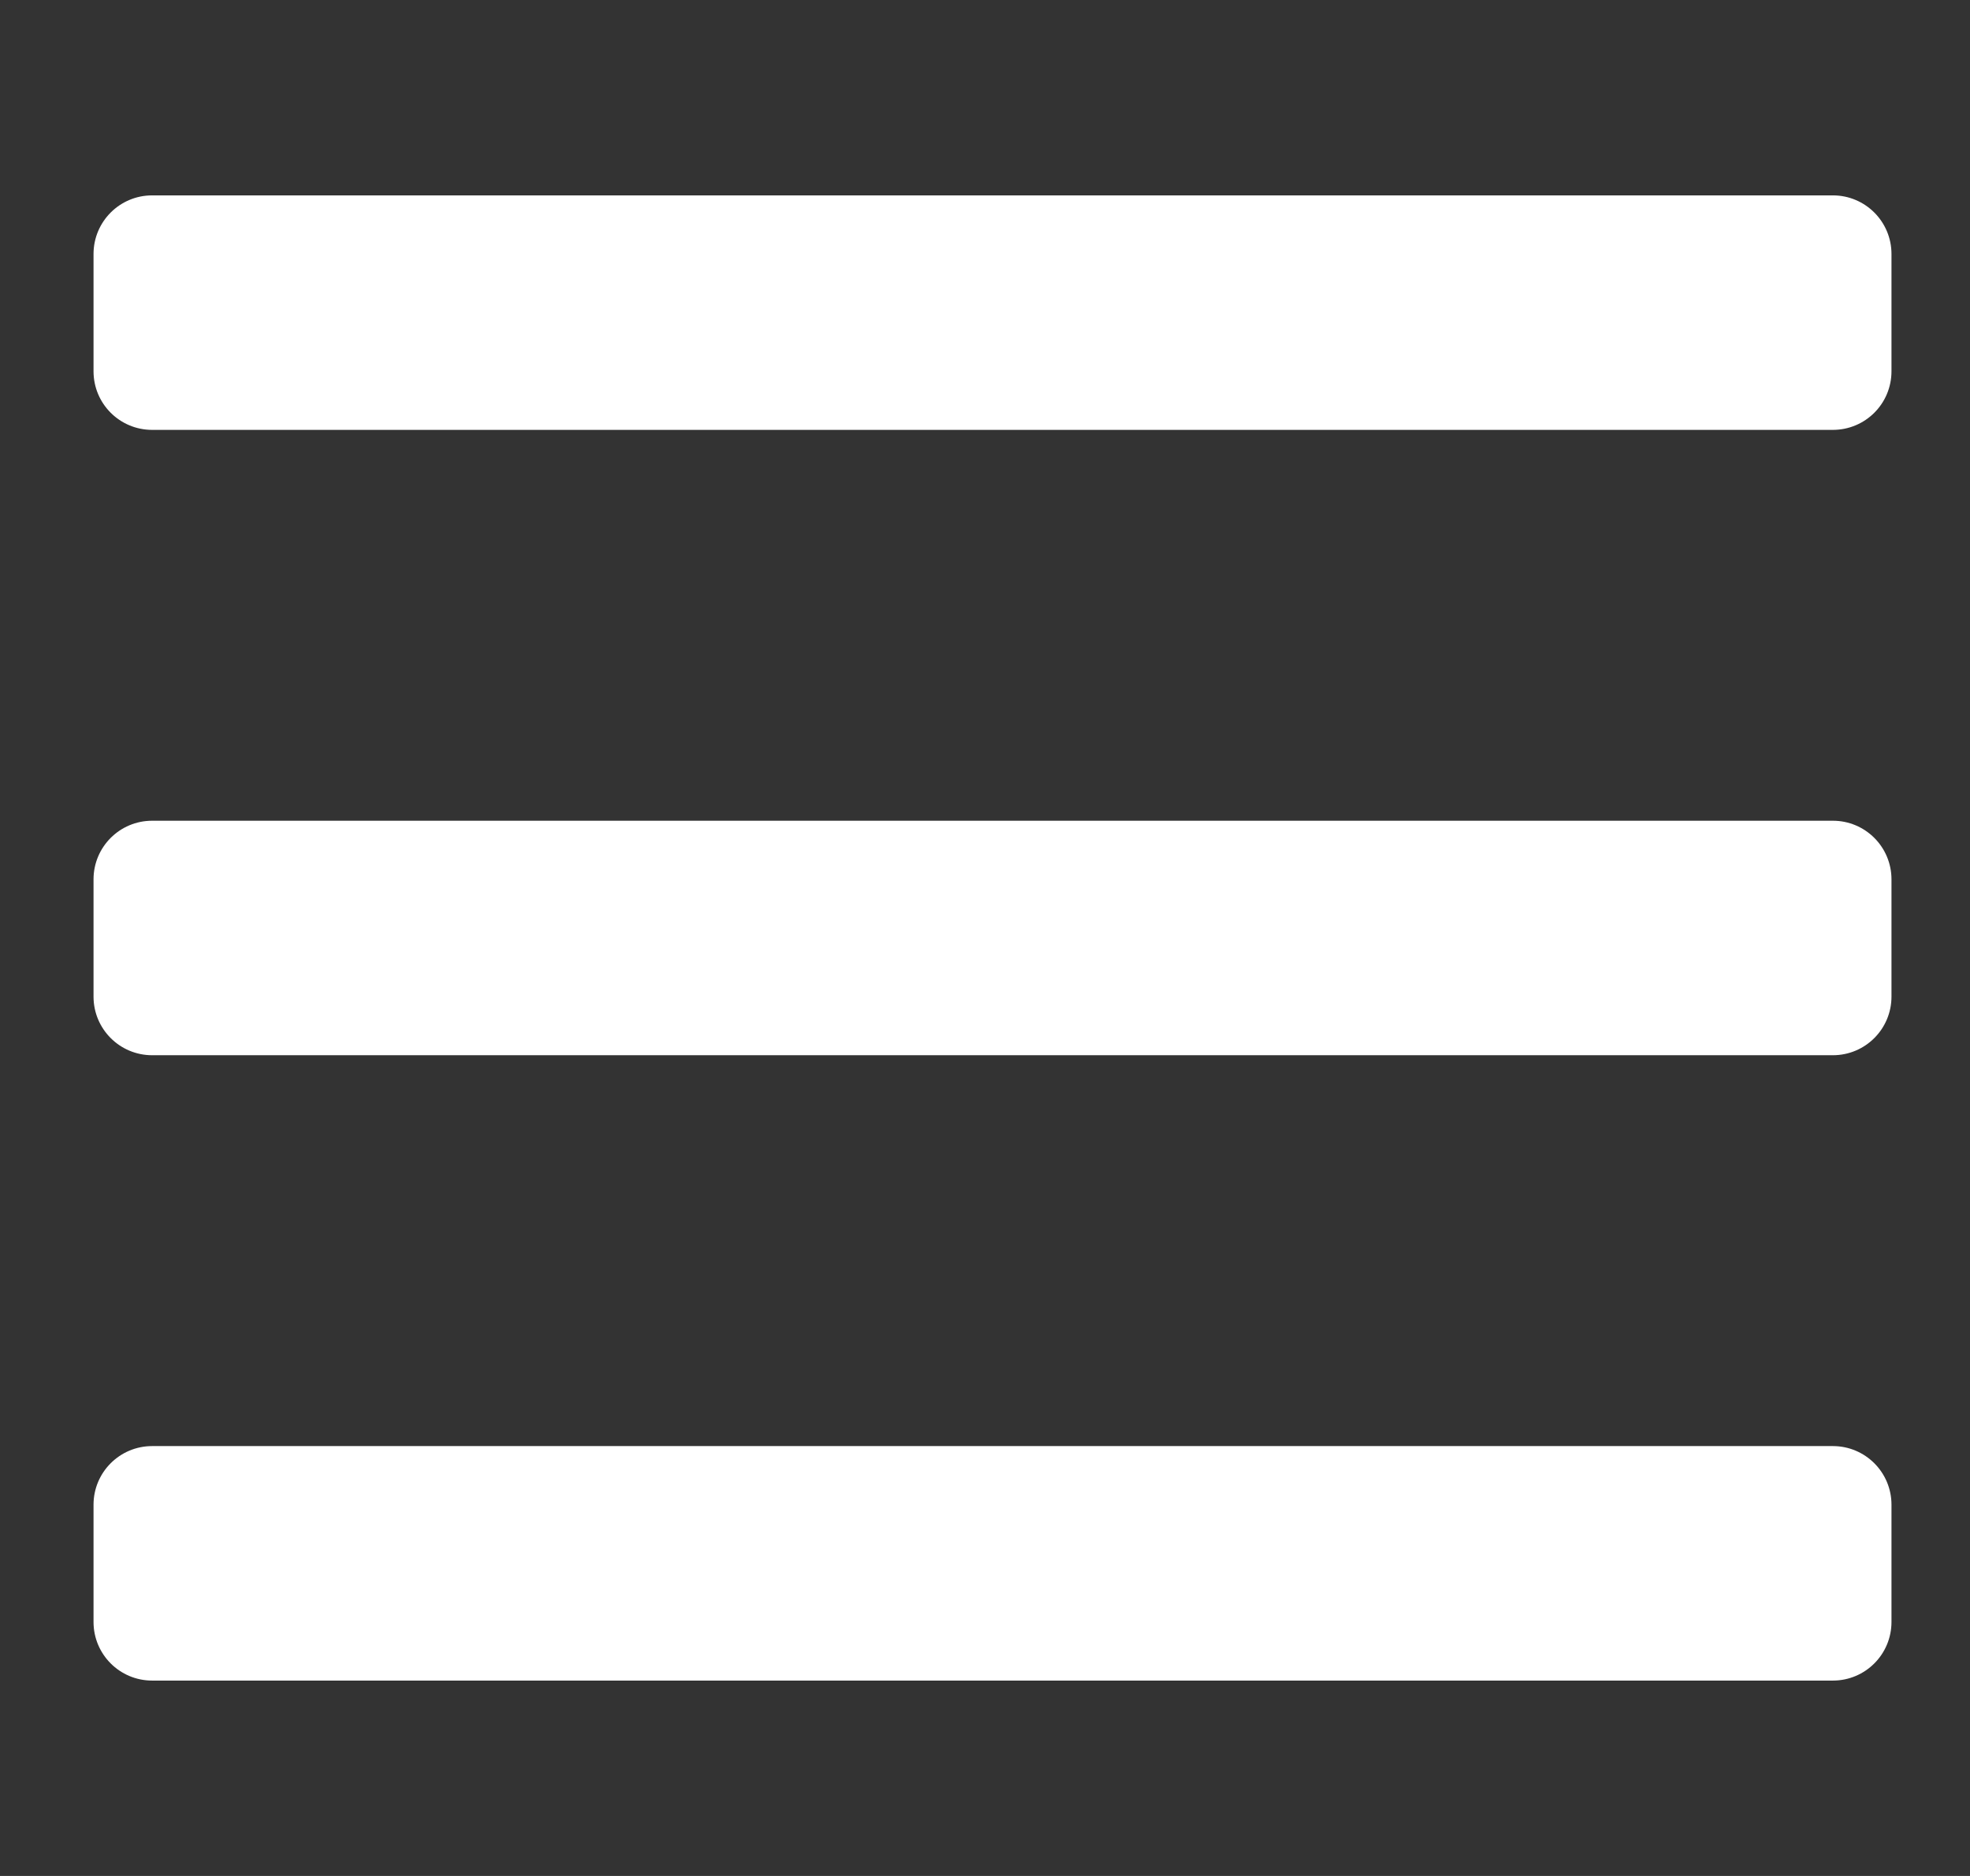 <svg width="21" height="20" viewBox="0 0 21 20" fill="none" xmlns="http://www.w3.org/2000/svg">
<rect x="0" y="0" width="21" height="20" fill="#333333" stroke="none"/>
<g clip-path="url(#clip0_2_1929)">
<g clip-path="url(#clip1_2_1929)">
<g clip-path="url(#clip2_2_1929)">
<path d="M0.997 2.708C0.997 2.363 1.276 2.083 1.622 2.083H19.538C19.884 2.083 20.163 2.363 20.163 2.708V3.958C20.163 4.304 19.884 4.583 19.538 4.583H1.622C1.276 4.583 0.997 4.304 0.997 3.958V2.708Z" fill="white"/>
<path d="M0.997 9.375C0.997 9.03 1.276 8.75 1.622 8.75H19.538C19.884 8.75 20.163 9.03 20.163 9.375V10.625C20.163 10.97 19.884 11.25 19.538 11.25H1.622C1.276 11.25 0.997 10.97 0.997 10.625V9.375Z" fill="white"/>
<path d="M0.997 16.042C0.997 15.697 1.276 15.417 1.622 15.417H19.538C19.884 15.417 20.163 15.697 20.163 16.042V17.292C20.163 17.637 19.884 17.917 19.538 17.917H1.622C1.276 17.917 0.997 17.637 0.997 17.292V16.042Z" fill="white"/>
</g>
</g>
</g>
<defs>
<clipPath id="clip0_2_1929">
<rect width="20" height="20" fill="white" transform="translate(0.58)"/>
</clipPath>
<clipPath id="clip1_2_1929">
<rect width="20" height="20" fill="white" transform="translate(0.58)"/>
</clipPath>
<clipPath id="clip2_2_1929">
<rect width="20" height="20" fill="white" transform="translate(0.58)"/>
</clipPath>
</defs>
</svg>
